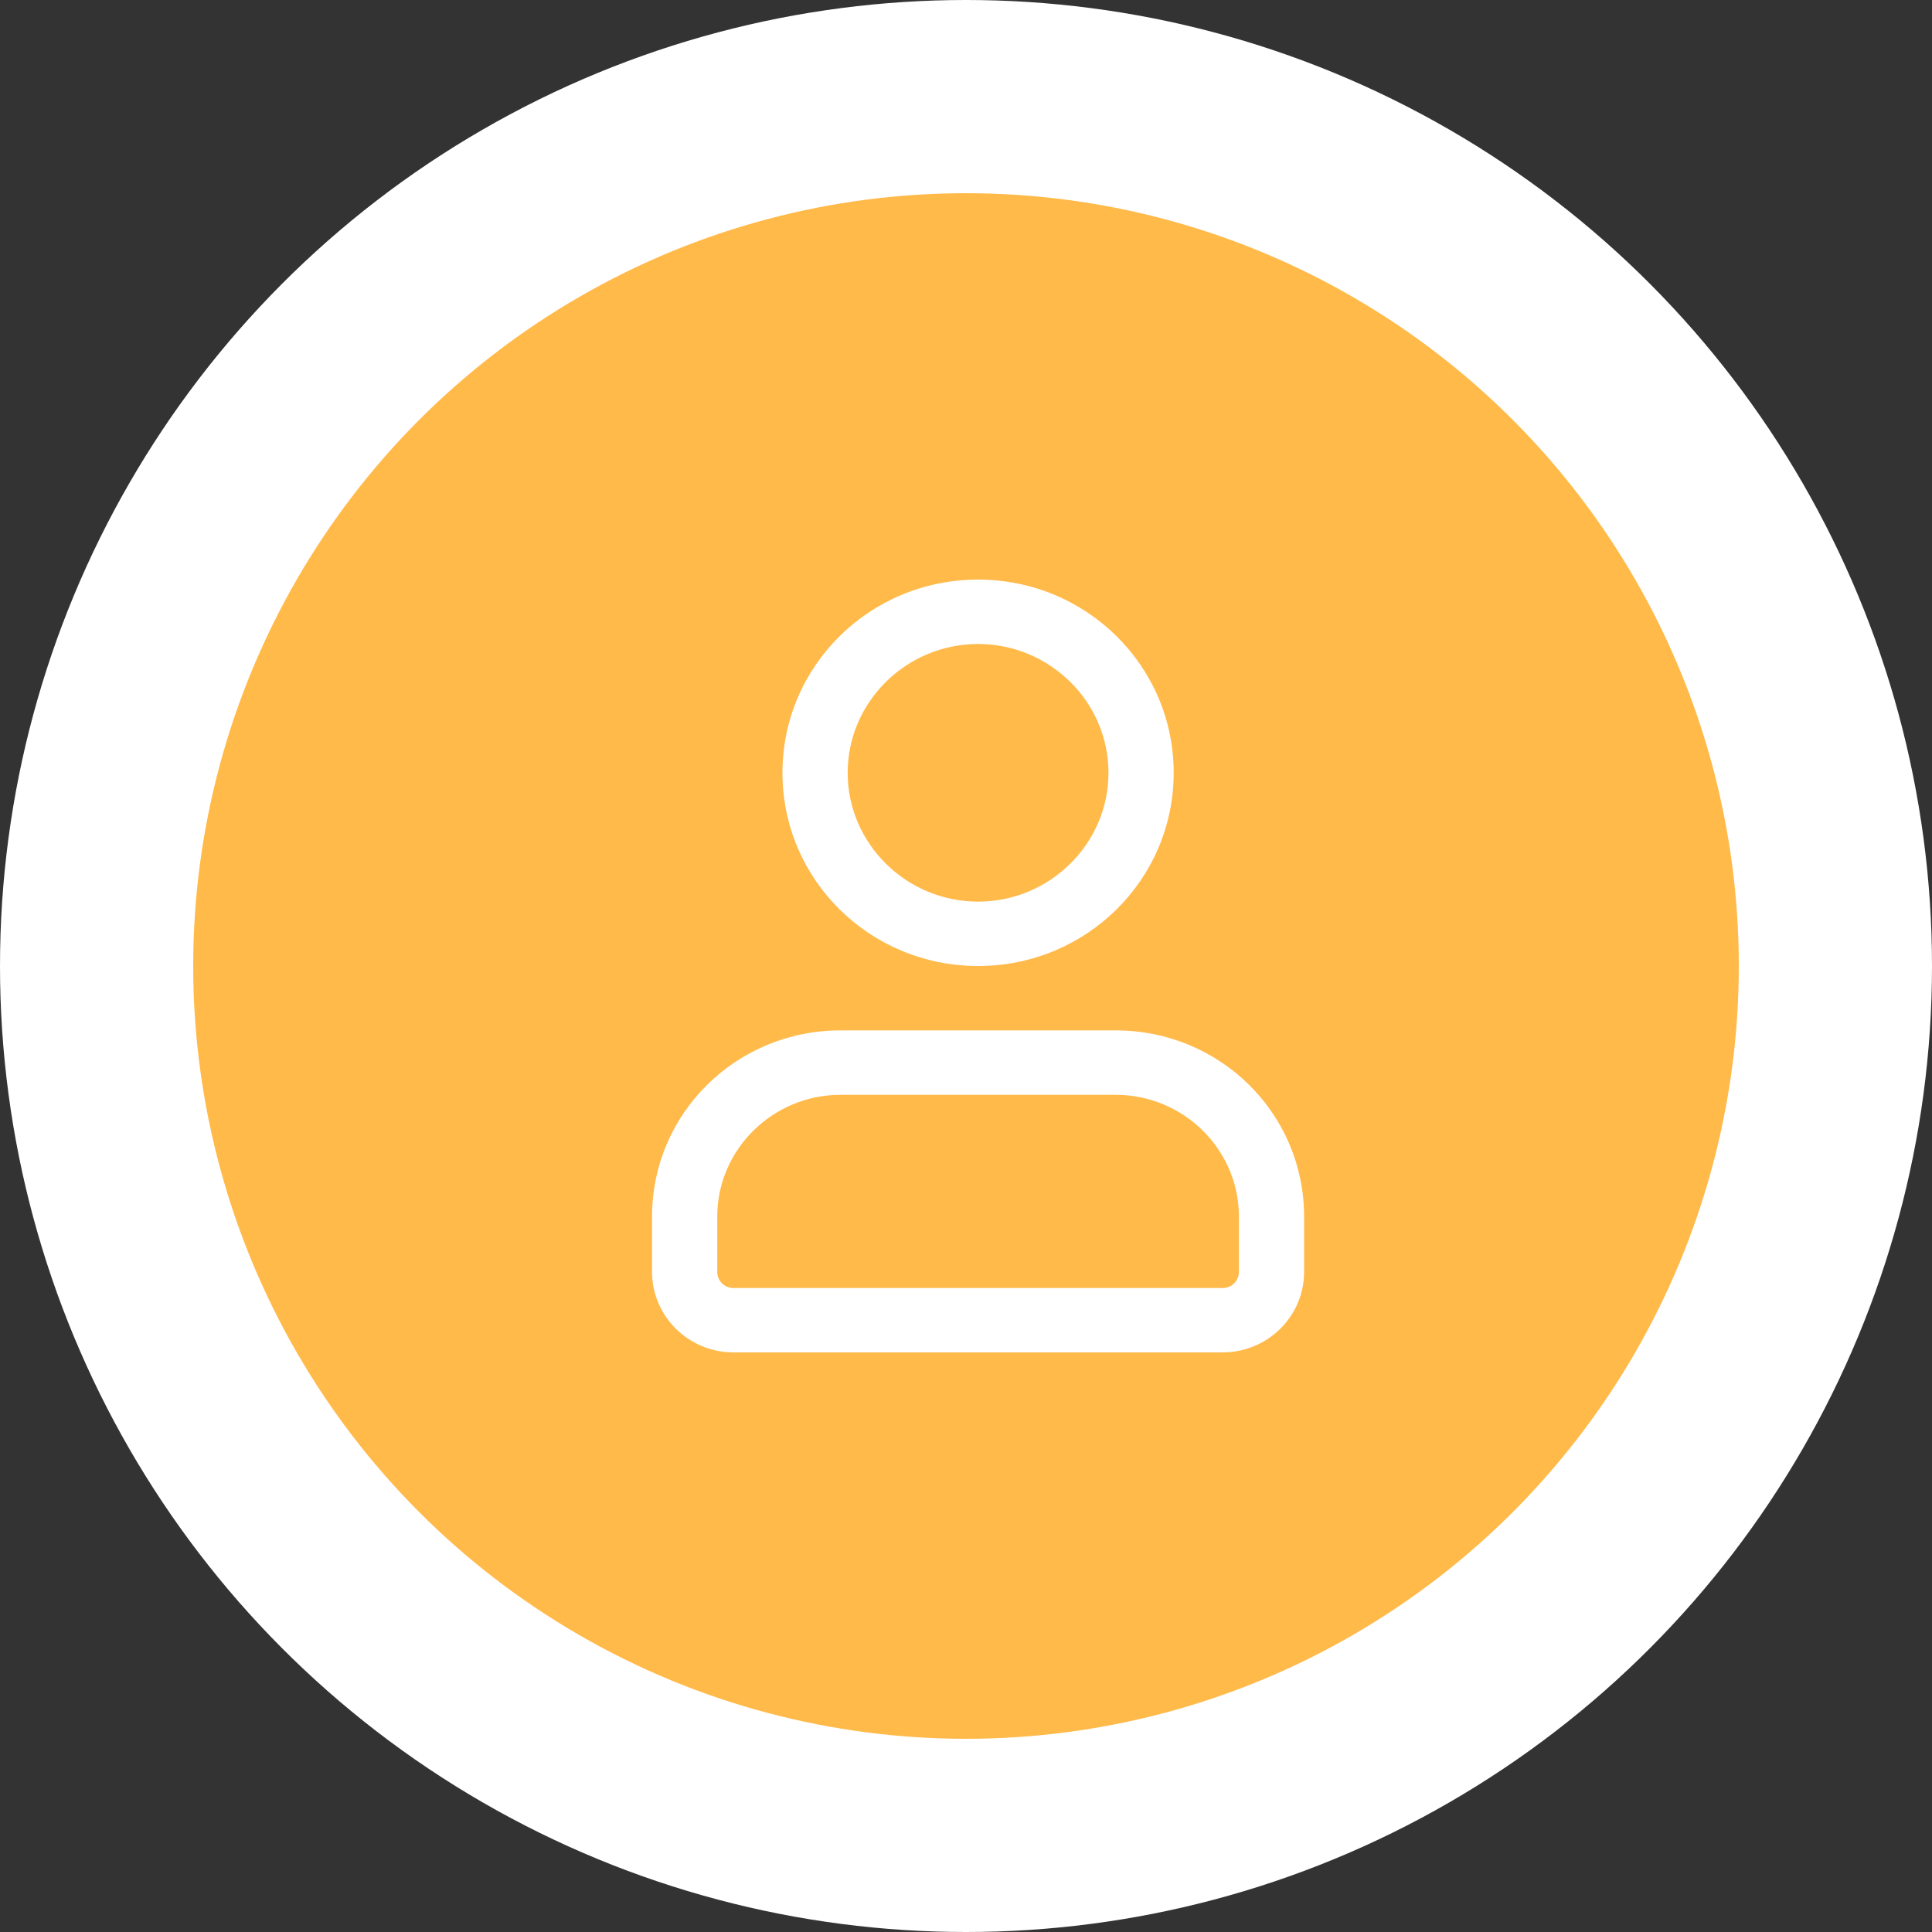 <?xml version="1.0" encoding="UTF-8"?>
<svg width="40px" height="40px" viewBox="0 0 40 40" version="1.1" xmlns="http://www.w3.org/2000/svg" xmlns:xlink="http://www.w3.org/1999/xlink">
    <rect x="0" y="0" width="40" height="40" fill="#333333" stroke="none"/>
    <!-- Generator: Sketch 56.2 (81672) - https://sketch.com -->
    <title>Group 11 Copy 9</title>
    <desc>Created with Sketch.</desc>
    <g id="Cloud-Pricing" stroke="none" stroke-width="1" fill="none" fill-rule="evenodd">
        <g id="Cloud-pricing" transform="translate(-929, -985)">
            <g id="comparison" transform="translate(151, 985)">
                <g id="Profi" transform="translate(728, 0)">
                    <g id="Group-11-Copy-9" transform="translate(50, 0)">
                        <g id="Group-4-Copy-6">
                            <g id="Group-4">
                                <g id="Group-30">
                                    <circle id="Oval" fill="#FFFFFF" cx="20" cy="20" r="20"></circle>
                                    <g id="Lite_comparsion_ico-Copy" transform="translate(4, 4)">
                                        <circle id="Oval" fill="#FFBA4A" cx="16" cy="16" r="16"></circle>
                                        <path d="M18.95,12 C18.95,10.533 17.735,9.333 16.25,9.333 C14.765,9.333 13.55,10.533 13.55,12 C13.55,13.467 14.765,14.667 16.25,14.667 C17.735,14.667 18.95,13.467 18.95,12 M16.25,8 C18.491,8 20.3,9.787 20.3,12 C20.3,14.213 18.491,16 16.25,16 C14.009,16 12.2,14.213 12.2,12 C12.2,9.787 14.009,8 16.25,8 M21.65,22.333 L21.65,21.187 C21.65,19.8 20.503,18.667 19.099,18.667 L13.402,18.667 C11.998,18.667 10.85,19.8 10.85,21.187 L10.85,22.333 C10.85,22.52 10.998,22.667 11.188,22.667 L21.312,22.667 C21.502,22.667 21.65,22.52 21.65,22.333 M23,21.187 L23,22.333 C23,23.253 22.244,24 21.312,24 L11.188,24 C10.256,24 9.5,23.253 9.5,22.333 L9.5,21.187 C9.5,19.053 11.242,17.333 13.402,17.333 L19.099,17.333 C21.259,17.333 23,19.053 23,21.187" id="Shape" fill="#FFFFFF" fill-rule="nonzero"></path>
                                    </g>
                                </g>
                            </g>
                        </g>
                    </g>
                </g>
            </g>
        </g>
    </g>
</svg>